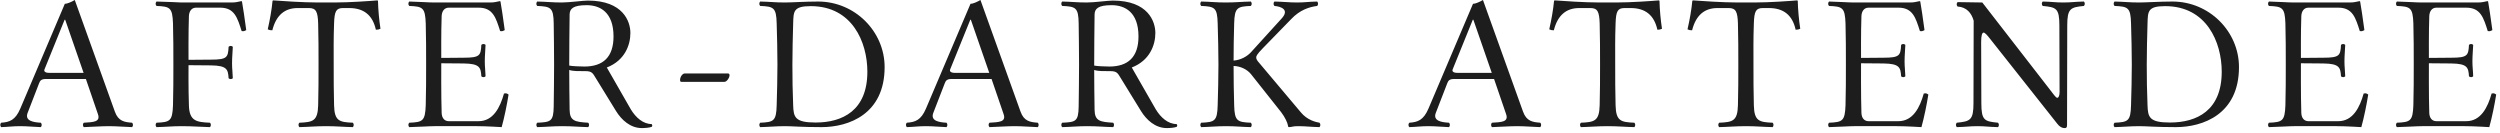 <svg width="339" height="18" viewBox="0 0 339 18" fill="none" xmlns="http://www.w3.org/2000/svg">
<path d="M6.682 9.88H11.336L8.84 2.678H8.762L6.032 9.412C5.928 9.672 6.11 9.88 6.682 9.88ZM3.744 15.314C3.328 16.406 4.55 16.588 5.538 16.64C5.694 16.796 5.694 17.082 5.538 17.238C4.576 17.212 3.796 17.108 2.73 17.108C1.716 17.108 1.118 17.212 0.156 17.238C0 17.082 0 16.796 0.156 16.64C1.3 16.562 2.08 16.302 2.756 14.716L8.788 0.52C9.126 0.52 9.75 0.234 10.14 -9.11951e-05L15.574 15.132C16.042 16.458 16.9 16.562 17.914 16.64C18.07 16.796 18.07 17.082 17.914 17.238C16.952 17.212 15.834 17.108 14.768 17.108C13.754 17.108 12.324 17.212 11.362 17.238C11.206 17.082 11.206 16.796 11.362 16.64C12.61 16.562 13.65 16.562 13.286 15.496L11.648 10.712H6.214C5.59 10.712 5.434 10.946 5.304 11.284L3.744 15.314ZM25.616 14.274C25.668 16.432 26.656 16.562 28.476 16.64C28.632 16.796 28.632 17.082 28.476 17.238C27.202 17.212 26.136 17.108 24.654 17.108C23.302 17.108 22.496 17.212 21.222 17.238C21.066 17.082 21.066 16.796 21.222 16.64C23.042 16.562 23.38 16.432 23.458 14.274C23.51 12.142 23.51 10.92 23.51 8.762C23.51 6.604 23.51 5.304 23.458 3.172C23.38 1.014 23.042 0.884 21.222 0.806C21.066 0.65 21.066 0.364 21.222 0.208C22.522 0.234 24.602 0.338 24.602 0.338H31.414C32.038 0.338 32.272 0.234 32.714 0.156C32.792 0.156 32.818 0.182 32.818 0.234C32.87 0.442 33.26 3.016 33.39 4.082C33.13 4.212 33.078 4.264 32.766 4.212C32.194 2.418 31.804 1.04 29.854 1.04H26.578C25.954 1.04 25.642 1.56 25.616 2.184C25.538 4.316 25.564 8.112 25.564 8.112L28.606 8.086C30.816 8.086 30.92 7.774 30.998 6.344C31.154 6.188 31.414 6.188 31.57 6.344C31.544 7.124 31.466 7.722 31.466 8.58C31.466 9.386 31.544 9.698 31.57 10.608C31.414 10.764 31.154 10.764 30.998 10.608C30.92 9.438 30.816 8.892 28.606 8.866L25.564 8.84C25.564 8.84 25.538 12.09 25.616 14.274ZM43.142 3.172C43.09 1.586 42.856 1.092 41.894 1.092H40.36C38.644 1.092 37.448 2.028 36.928 4.108C36.616 4.108 36.564 4.082 36.304 3.978C36.59 2.73 36.85 1.3 36.954 0.13C36.954 0.104 37.006 0.052 37.058 0.052C38.046 0.13 41.114 0.338 43.116 0.338H45.352C47.406 0.338 50.292 0.13 51.176 0.052C51.202 0.052 51.254 0.104 51.254 0.13C51.28 1.3 51.41 2.704 51.592 3.9C51.358 4.004 51.254 4.03 50.968 4.03C50.526 2.028 49.304 1.092 47.354 1.092H46.522C45.586 1.092 45.352 1.508 45.3 3.172C45.222 5.382 45.248 6.63 45.248 8.788C45.248 10.946 45.248 12.142 45.3 14.274C45.352 16.432 46.028 16.562 47.848 16.64C48.004 16.796 48.004 17.082 47.848 17.238C46.548 17.212 45.638 17.108 44.234 17.108C42.804 17.108 41.868 17.212 40.594 17.238C40.438 17.082 40.438 16.796 40.594 16.64C42.414 16.562 43.09 16.432 43.142 14.274C43.194 12.116 43.194 10.92 43.194 8.762C43.194 6.604 43.194 5.33 43.142 3.172ZM62.878 7.826C65.088 7.826 65.192 7.514 65.27 6.084C65.426 5.928 65.686 5.928 65.842 6.084C65.816 6.864 65.738 7.462 65.738 8.32C65.738 9.126 65.816 9.438 65.842 10.348C65.686 10.504 65.426 10.504 65.27 10.348C65.192 9.178 65.088 8.632 62.878 8.606L59.836 8.58C59.836 8.58 59.81 13.13 59.888 15.314C59.914 16.016 60.278 16.432 60.85 16.432H64.906C66.882 16.432 67.818 14.56 68.338 12.688C68.676 12.61 68.702 12.662 68.962 12.818C68.754 14.144 68.39 15.938 68.026 17.238C68.026 17.238 65.946 17.108 64.698 17.108H58.926C58.146 17.108 56.768 17.212 55.494 17.238C55.338 17.082 55.338 16.796 55.494 16.64C57.314 16.562 57.652 16.432 57.73 14.274C57.782 12.142 57.782 10.92 57.782 8.762C57.782 6.604 57.782 5.304 57.73 3.172C57.652 1.014 57.314 0.884 55.494 0.806C55.338 0.65 55.338 0.364 55.494 0.208C56.794 0.234 58.094 0.338 58.874 0.338H66.466C67.09 0.338 67.324 0.234 67.766 0.156C67.844 0.156 67.87 0.182 67.87 0.234C67.922 0.442 68.312 3.016 68.442 4.082C68.182 4.212 68.13 4.264 67.818 4.212C67.246 2.418 66.856 1.04 64.906 1.04H60.85C60.226 1.04 59.914 1.56 59.888 2.184C59.81 4.316 59.836 7.852 59.836 7.852L62.878 7.826ZM77.188 9.49C77.188 11.362 77.214 12.948 77.24 14.898C77.266 16.406 77.968 16.536 79.762 16.64C79.918 16.796 79.918 17.082 79.762 17.238C78.462 17.212 77.682 17.108 76.226 17.108C74.9 17.108 74.12 17.212 72.846 17.238C72.69 17.082 72.69 16.796 72.846 16.64C74.666 16.562 75.056 16.484 75.082 14.43C75.108 12.272 75.134 10.92 75.134 8.762C75.134 6.604 75.108 5.33 75.082 3.172C75.056 1.014 74.666 0.884 72.846 0.806C72.69 0.65 72.69 0.364 72.846 0.208C74.146 0.234 74.874 0.338 76.174 0.338C77.214 0.338 79.034 0.078 79.71 0.078C84.52 0.078 85.482 2.938 85.482 4.472C85.482 6.136 84.702 8.216 82.284 9.152L85.534 14.82C86.21 15.938 87.198 16.822 88.368 16.822C88.472 17.03 88.472 17.004 88.394 17.186C88.134 17.316 87.432 17.368 87.042 17.368C85.482 17.368 84.286 16.276 83.532 15.054L80.75 10.53C80.386 9.932 80.256 9.646 79.398 9.646C78.514 9.646 77.76 9.672 77.188 9.49ZM77.24 1.95C77.214 4.108 77.188 6.604 77.188 8.762V8.892C77.526 8.97 78.618 9.022 79.242 9.022C81.764 9.022 83.194 7.748 83.194 4.94C83.194 1.638 81.348 0.702 79.554 0.702C77.682 0.702 77.266 1.196 77.24 1.95ZM98.222 11.102H92.606C92.372 11.102 92.216 11.128 92.216 10.868C92.216 10.4 92.554 9.958 92.866 9.958H98.56C98.82 9.958 98.924 9.958 98.924 10.218C98.924 10.53 98.56 11.102 98.222 11.102ZM107.553 14.274C107.605 15.886 107.787 16.614 110.595 16.614C114.261 16.614 117.615 14.976 117.615 9.724C117.615 5.72 115.561 0.832 109.945 0.832C107.553 0.832 107.605 1.56 107.553 3.172C107.501 5.356 107.449 6.63 107.449 8.788C107.449 10.946 107.475 12.142 107.553 14.274ZM106.409 0.338C107.397 0.338 109.165 0.208 110.933 0.208C115.925 0.208 119.955 4.264 119.955 9.1C119.955 15.496 115.067 17.238 111.401 17.238C108.723 17.238 107.397 17.108 106.461 17.108C105.135 17.108 104.355 17.212 103.081 17.238C102.925 17.082 102.925 16.796 103.081 16.64C104.901 16.562 105.265 16.432 105.317 14.274C105.369 12.116 105.421 10.92 105.421 8.762C105.421 6.604 105.369 5.33 105.317 3.172C105.265 1.014 104.901 0.884 103.081 0.806C102.925 0.65 102.925 0.364 103.081 0.208C104.381 0.234 105.109 0.338 106.409 0.338ZM129.491 9.88H134.145L131.649 2.678H131.571L128.841 9.412C128.737 9.672 128.919 9.88 129.491 9.88ZM126.553 15.314C126.137 16.406 127.359 16.588 128.347 16.64C128.503 16.796 128.503 17.082 128.347 17.238C127.385 17.212 126.605 17.108 125.539 17.108C124.525 17.108 123.927 17.212 122.965 17.238C122.809 17.082 122.809 16.796 122.965 16.64C124.109 16.562 124.889 16.302 125.565 14.716L131.597 0.52C131.935 0.52 132.559 0.234 132.949 -9.11951e-05L138.383 15.132C138.851 16.458 139.709 16.562 140.723 16.64C140.879 16.796 140.879 17.082 140.723 17.238C139.761 17.212 138.643 17.108 137.577 17.108C136.563 17.108 135.133 17.212 134.171 17.238C134.015 17.082 134.015 16.796 134.171 16.64C135.419 16.562 136.459 16.562 136.095 15.496L134.457 10.712H129.023C128.399 10.712 128.243 10.946 128.113 11.284L126.553 15.314ZM148.373 9.49C148.373 11.362 148.399 12.948 148.425 14.898C148.451 16.406 149.153 16.536 150.947 16.64C151.103 16.796 151.103 17.082 150.947 17.238C149.647 17.212 148.867 17.108 147.411 17.108C146.085 17.108 145.305 17.212 144.031 17.238C143.875 17.082 143.875 16.796 144.031 16.64C145.851 16.562 146.241 16.484 146.267 14.43C146.293 12.272 146.319 10.92 146.319 8.762C146.319 6.604 146.293 5.33 146.267 3.172C146.241 1.014 145.851 0.884 144.031 0.806C143.875 0.65 143.875 0.364 144.031 0.208C145.331 0.234 146.059 0.338 147.359 0.338C148.399 0.338 150.219 0.078 150.895 0.078C155.705 0.078 156.667 2.938 156.667 4.472C156.667 6.136 155.887 8.216 153.469 9.152L156.719 14.82C157.395 15.938 158.383 16.822 159.553 16.822C159.657 17.03 159.657 17.004 159.579 17.186C159.319 17.316 158.617 17.368 158.227 17.368C156.667 17.368 155.471 16.276 154.717 15.054L151.935 10.53C151.571 9.932 151.441 9.646 150.583 9.646C149.699 9.646 148.945 9.672 148.373 9.49ZM148.425 1.95C148.399 4.108 148.373 6.604 148.373 8.762V8.892C148.711 8.97 149.803 9.022 150.427 9.022C152.949 9.022 154.379 7.748 154.379 4.94C154.379 1.638 152.533 0.702 150.739 0.702C148.867 0.702 148.451 1.196 148.425 1.95ZM167.353 14.274C167.405 16.432 167.795 16.562 169.615 16.64C169.771 16.796 169.771 17.082 169.615 17.238C168.315 17.212 167.561 17.108 166.261 17.108C164.935 17.108 164.155 17.212 162.881 17.238C162.725 17.082 162.725 16.796 162.881 16.64C164.701 16.562 165.065 16.432 165.117 14.274C165.169 12.116 165.221 10.92 165.221 8.762C165.221 6.604 165.169 5.33 165.117 3.172C165.065 1.014 164.701 0.884 162.881 0.806C162.725 0.65 162.725 0.364 162.881 0.208C164.181 0.234 164.909 0.338 166.209 0.338C167.535 0.338 168.341 0.234 169.615 0.208C169.771 0.364 169.771 0.65 169.615 0.806C167.795 0.884 167.405 1.014 167.353 3.172C167.301 5.148 167.275 6.396 167.275 8.216C168.237 8.138 169.095 7.67 169.641 7.072L173.801 2.496C174.867 1.326 173.749 0.884 172.813 0.806C172.657 0.65 172.657 0.364 172.813 0.208C174.035 0.234 174.841 0.338 175.881 0.338C176.921 0.338 177.389 0.234 178.611 0.208C178.767 0.364 178.767 0.65 178.611 0.806C177.571 0.936 176.271 1.326 175.075 2.6L171.253 6.526C170.369 7.436 170.343 7.618 170.343 7.8C170.343 8.008 170.473 8.216 170.681 8.45L176.375 15.21C177.259 16.302 178.455 16.562 178.923 16.64C179.079 16.796 179.079 17.082 178.923 17.238C177.701 17.212 177.051 17.108 176.037 17.108C175.257 17.108 175.309 17.212 174.789 17.238C174.685 17.238 174.659 17.16 174.659 17.082C174.607 16.666 174.243 15.886 173.723 15.21L169.641 10.062C169.095 9.386 168.185 8.97 167.275 8.944C167.275 10.998 167.301 12.194 167.353 14.274ZM197.63 9.88H202.284L199.788 2.678H199.71L196.98 9.412C196.876 9.672 197.058 9.88 197.63 9.88ZM194.692 15.314C194.276 16.406 195.498 16.588 196.486 16.64C196.642 16.796 196.642 17.082 196.486 17.238C195.524 17.212 194.744 17.108 193.678 17.108C192.664 17.108 192.066 17.212 191.104 17.238C190.948 17.082 190.948 16.796 191.104 16.64C192.248 16.562 193.028 16.302 193.704 14.716L199.736 0.52C200.074 0.52 200.698 0.234 201.088 -9.11951e-05L206.522 15.132C206.99 16.458 207.848 16.562 208.862 16.64C209.018 16.796 209.018 17.082 208.862 17.238C207.9 17.212 206.782 17.108 205.716 17.108C204.702 17.108 203.272 17.212 202.31 17.238C202.154 17.082 202.154 16.796 202.31 16.64C203.558 16.562 204.598 16.562 204.234 15.496L202.596 10.712H197.162C196.538 10.712 196.382 10.946 196.252 11.284L194.692 15.314ZM216.915 3.172C216.863 1.586 216.629 1.092 215.667 1.092H214.133C212.417 1.092 211.221 2.028 210.701 4.108C210.389 4.108 210.337 4.082 210.077 3.978C210.363 2.73 210.623 1.3 210.727 0.13C210.727 0.104 210.779 0.052 210.831 0.052C211.819 0.13 214.887 0.338 216.889 0.338H219.125C221.179 0.338 224.065 0.13 224.949 0.052C224.975 0.052 225.027 0.104 225.027 0.13C225.053 1.3 225.183 2.704 225.365 3.9C225.131 4.004 225.027 4.03 224.741 4.03C224.299 2.028 223.077 1.092 221.127 1.092H220.295C219.359 1.092 219.125 1.508 219.073 3.172C218.995 5.382 219.021 6.63 219.021 8.788C219.021 10.946 219.021 12.142 219.073 14.274C219.125 16.432 219.801 16.562 221.621 16.64C221.777 16.796 221.777 17.082 221.621 17.238C220.321 17.212 219.411 17.108 218.007 17.108C216.577 17.108 215.641 17.212 214.367 17.238C214.211 17.082 214.211 16.796 214.367 16.64C216.187 16.562 216.863 16.432 216.915 14.274C216.967 12.116 216.967 10.92 216.967 8.762C216.967 6.604 216.967 5.33 216.915 3.172ZM235.664 3.172C235.612 1.586 235.378 1.092 234.416 1.092H232.882C231.166 1.092 229.97 2.028 229.45 4.108C229.138 4.108 229.086 4.082 228.826 3.978C229.112 2.73 229.372 1.3 229.476 0.13C229.476 0.104 229.528 0.052 229.58 0.052C230.568 0.13 233.636 0.338 235.638 0.338H237.874C239.928 0.338 242.814 0.13 243.698 0.052C243.724 0.052 243.776 0.104 243.776 0.13C243.802 1.3 243.932 2.704 244.114 3.9C243.88 4.004 243.776 4.03 243.49 4.03C243.048 2.028 241.826 1.092 239.876 1.092H239.044C238.108 1.092 237.874 1.508 237.822 3.172C237.744 5.382 237.77 6.63 237.77 8.788C237.77 10.946 237.77 12.142 237.822 14.274C237.874 16.432 238.55 16.562 240.37 16.64C240.526 16.796 240.526 17.082 240.37 17.238C239.07 17.212 238.16 17.108 236.756 17.108C235.326 17.108 234.39 17.212 233.116 17.238C232.96 17.082 232.96 16.796 233.116 16.64C234.936 16.562 235.612 16.432 235.664 14.274C235.716 12.116 235.716 10.92 235.716 8.762C235.716 6.604 235.716 5.33 235.664 3.172ZM255.4 7.826C257.61 7.826 257.714 7.514 257.792 6.084C257.948 5.928 258.208 5.928 258.364 6.084C258.338 6.864 258.26 7.462 258.26 8.32C258.26 9.126 258.338 9.438 258.364 10.348C258.208 10.504 257.948 10.504 257.792 10.348C257.714 9.178 257.61 8.632 255.4 8.606L252.358 8.58C252.358 8.58 252.332 13.13 252.41 15.314C252.436 16.016 252.8 16.432 253.372 16.432H257.428C259.404 16.432 260.34 14.56 260.86 12.688C261.198 12.61 261.224 12.662 261.484 12.818C261.276 14.144 260.912 15.938 260.548 17.238C260.548 17.238 258.468 17.108 257.22 17.108H251.448C250.668 17.108 249.29 17.212 248.016 17.238C247.86 17.082 247.86 16.796 248.016 16.64C249.836 16.562 250.174 16.432 250.252 14.274C250.304 12.142 250.304 10.92 250.304 8.762C250.304 6.604 250.304 5.304 250.252 3.172C250.174 1.014 249.836 0.884 248.016 0.806C247.86 0.65 247.86 0.364 248.016 0.208C249.316 0.234 250.616 0.338 251.396 0.338H258.988C259.612 0.338 259.846 0.234 260.288 0.156C260.366 0.156 260.392 0.182 260.392 0.234C260.444 0.442 260.834 3.016 260.964 4.082C260.704 4.212 260.652 4.264 260.34 4.212C259.768 2.418 259.378 1.04 257.428 1.04H253.372C252.748 1.04 252.436 1.56 252.41 2.184C252.332 4.316 252.358 7.852 252.358 7.852L255.4 7.826ZM279.252 3.458C279.252 1.092 278.81 0.988 276.99 0.806C276.834 0.65 276.834 0.364 276.99 0.208C278.29 0.234 278.68 0.338 279.772 0.338C280.864 0.338 281.306 0.234 282.58 0.208C282.736 0.364 282.736 0.65 282.58 0.806C280.76 0.988 280.318 1.144 280.318 3.458L280.292 16.562C280.292 17.056 280.344 17.368 279.98 17.368C279.564 17.368 279.226 17.134 278.94 16.744L269.866 5.278C269.424 4.706 269.138 4.42 268.982 4.42C268.774 4.42 268.644 4.81 268.644 5.694L268.67 13.988C268.67 16.354 269.112 16.458 270.932 16.64C271.088 16.796 271.088 17.082 270.932 17.238C269.632 17.212 269.242 17.108 268.15 17.108C267.058 17.108 266.616 17.212 265.342 17.238C265.186 17.082 265.186 16.796 265.342 16.64C267.162 16.458 267.604 16.302 267.604 13.988L267.63 2.808C267.344 1.794 266.694 0.962 265.446 0.884C265.29 0.728 265.29 0.442 265.446 0.286L268.8 0.338L277.718 11.83C278.472 12.792 278.758 13.26 278.966 13.26C279.148 13.26 279.278 12.974 279.278 12.48L279.252 3.458ZM291.204 14.274C291.256 15.886 291.438 16.614 294.246 16.614C297.912 16.614 301.266 14.976 301.266 9.724C301.266 5.72 299.212 0.832 293.596 0.832C291.204 0.832 291.256 1.56 291.204 3.172C291.152 5.356 291.1 6.63 291.1 8.788C291.1 10.946 291.126 12.142 291.204 14.274ZM290.06 0.338C291.048 0.338 292.816 0.208 294.584 0.208C299.576 0.208 303.606 4.264 303.606 9.1C303.606 15.496 298.718 17.238 295.052 17.238C292.374 17.238 291.048 17.108 290.112 17.108C288.786 17.108 288.006 17.212 286.732 17.238C286.576 17.082 286.576 16.796 286.732 16.64C288.552 16.562 288.916 16.432 288.968 14.274C289.02 12.116 289.072 10.92 289.072 8.762C289.072 6.604 289.02 5.33 288.968 3.172C288.916 1.014 288.552 0.884 286.732 0.806C286.576 0.65 286.576 0.364 286.732 0.208C288.032 0.234 288.76 0.338 290.06 0.338ZM315.048 7.826C317.258 7.826 317.362 7.514 317.44 6.084C317.596 5.928 317.856 5.928 318.012 6.084C317.986 6.864 317.908 7.462 317.908 8.32C317.908 9.126 317.986 9.438 318.012 10.348C317.856 10.504 317.596 10.504 317.44 10.348C317.362 9.178 317.258 8.632 315.048 8.606L312.006 8.58C312.006 8.58 311.98 13.13 312.058 15.314C312.084 16.016 312.448 16.432 313.02 16.432H317.076C319.052 16.432 319.988 14.56 320.508 12.688C320.846 12.61 320.872 12.662 321.132 12.818C320.924 14.144 320.56 15.938 320.196 17.238C320.196 17.238 318.116 17.108 316.868 17.108H311.096C310.316 17.108 308.938 17.212 307.664 17.238C307.508 17.082 307.508 16.796 307.664 16.64C309.484 16.562 309.822 16.432 309.9 14.274C309.952 12.142 309.952 10.92 309.952 8.762C309.952 6.604 309.952 5.304 309.9 3.172C309.822 1.014 309.484 0.884 307.664 0.806C307.508 0.65 307.508 0.364 307.664 0.208C308.964 0.234 310.264 0.338 311.044 0.338H318.636C319.26 0.338 319.494 0.234 319.936 0.156C320.014 0.156 320.04 0.182 320.04 0.234C320.092 0.442 320.482 3.016 320.612 4.082C320.352 4.212 320.3 4.264 319.988 4.212C319.416 2.418 319.026 1.04 317.076 1.04H313.02C312.396 1.04 312.084 1.56 312.058 2.184C311.98 4.316 312.006 7.852 312.006 7.852L315.048 7.826ZM332.4 7.826C334.61 7.826 334.714 7.514 334.792 6.084C334.948 5.928 335.208 5.928 335.364 6.084C335.338 6.864 335.26 7.462 335.26 8.32C335.26 9.126 335.338 9.438 335.364 10.348C335.208 10.504 334.948 10.504 334.792 10.348C334.714 9.178 334.61 8.632 332.4 8.606L329.358 8.58C329.358 8.58 329.332 13.13 329.41 15.314C329.436 16.016 329.8 16.432 330.372 16.432H334.428C336.404 16.432 337.34 14.56 337.86 12.688C338.198 12.61 338.224 12.662 338.484 12.818C338.276 14.144 337.912 15.938 337.548 17.238C337.548 17.238 335.468 17.108 334.22 17.108H328.448C327.668 17.108 326.29 17.212 325.016 17.238C324.86 17.082 324.86 16.796 325.016 16.64C326.836 16.562 327.174 16.432 327.252 14.274C327.304 12.142 327.304 10.92 327.304 8.762C327.304 6.604 327.304 5.304 327.252 3.172C327.174 1.014 326.836 0.884 325.016 0.806C324.86 0.65 324.86 0.364 325.016 0.208C326.316 0.234 327.616 0.338 328.396 0.338H335.988C336.612 0.338 336.846 0.234 337.288 0.156C337.366 0.156 337.392 0.182 337.392 0.234C337.444 0.442 337.834 3.016 337.964 4.082C337.704 4.212 337.652 4.264 337.34 4.212C336.768 2.418 336.378 1.04 334.428 1.04H330.372C329.748 1.04 329.436 1.56 329.41 2.184C329.332 4.316 329.358 7.852 329.358 7.852L332.4 7.826Z" fill="#1D1D1D"/>
</svg>
